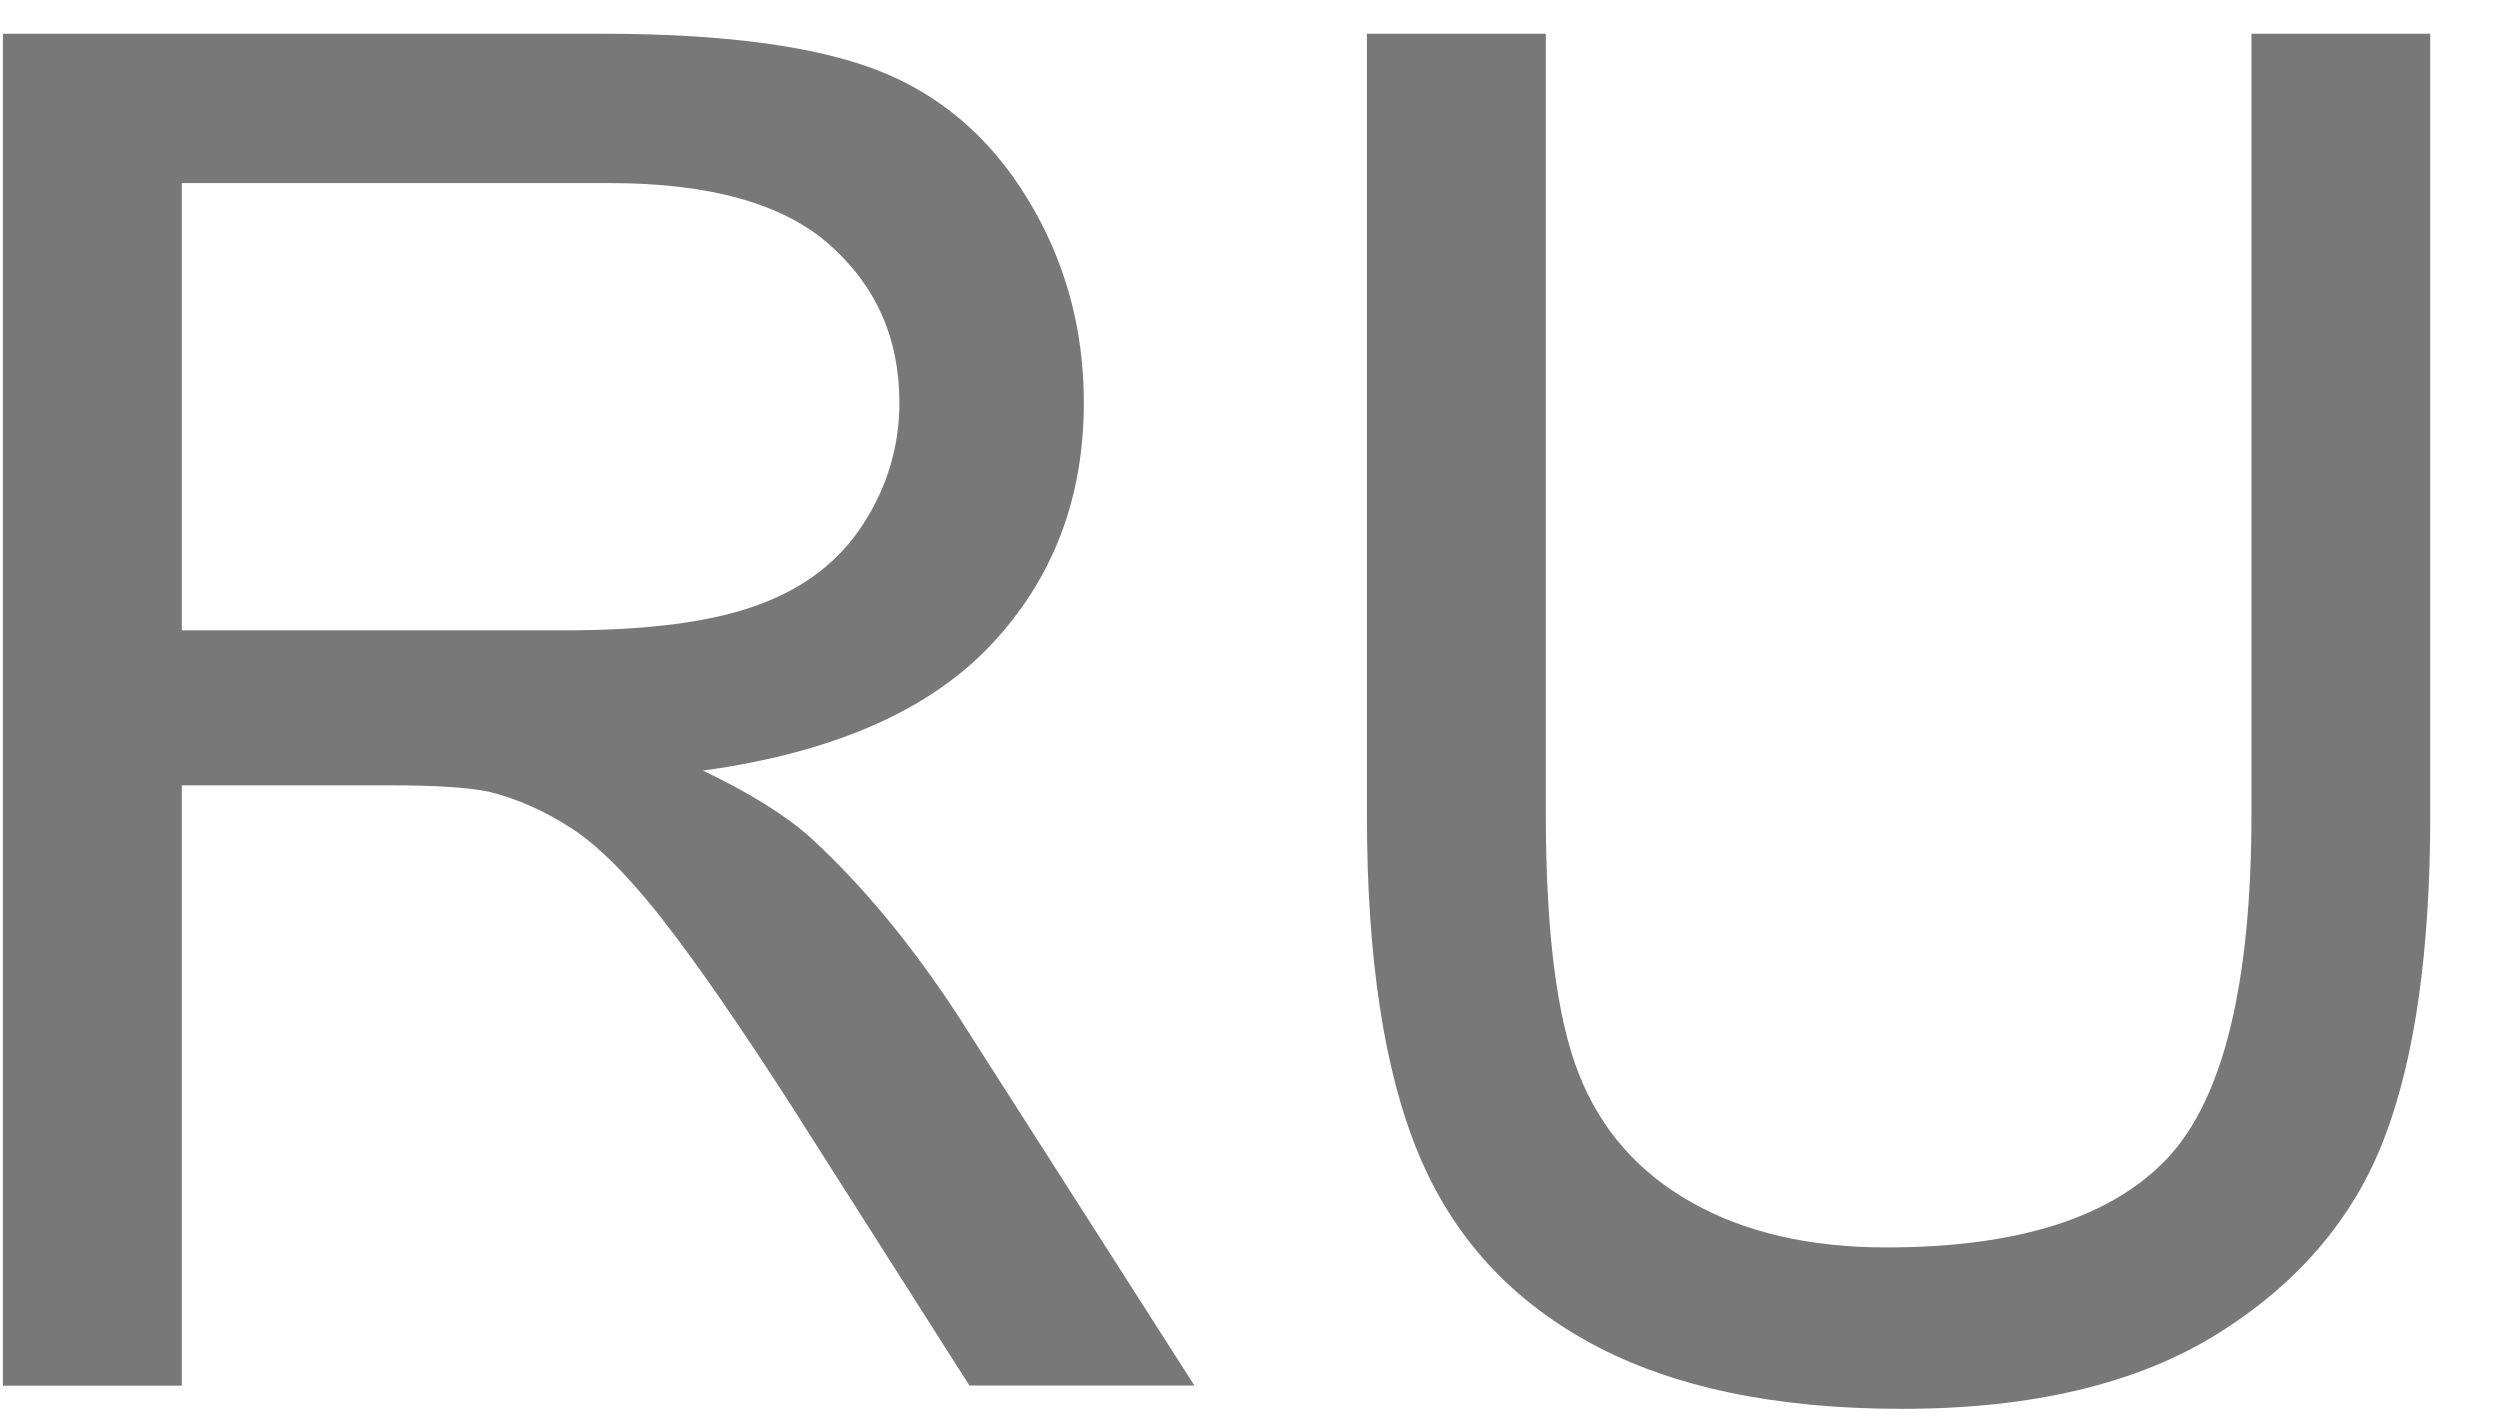 <?xml version="1.0" encoding="UTF-8"?> <!-- Generator: Adobe Illustrator 23.0.4, SVG Export Plug-In . SVG Version: 6.00 Build 0) --> <svg xmlns="http://www.w3.org/2000/svg" xmlns:xlink="http://www.w3.org/1999/xlink" id="Слой_1" x="0px" y="0px" viewBox="0 0 19.855 11.339" style="enable-background:new 0 0 19.855 11.339;" xml:space="preserve"> <style type="text/css"> .st0{fill:#787878;} </style> <g> <path class="st0" d="M0.023,11.005V0.268h4.761c0.957,0,1.685,0.097,2.183,0.289C7.465,0.75,7.863,1.09,8.161,1.579 s0.447,1.028,0.447,1.619c0,0.762-0.247,1.404-0.74,1.926S6.613,5.978,5.583,6.12C5.958,6.3,6.244,6.478,6.439,6.654 c0.415,0.381,0.808,0.857,1.179,1.428l1.868,2.922H7.699L6.278,8.771C5.863,8.126,5.521,7.633,5.253,7.291S4.744,6.71,4.532,6.574 C4.319,6.437,4.103,6.342,3.883,6.288C3.722,6.254,3.458,6.237,3.092,6.237H1.444v4.768H0.023z M1.444,5.006h3.054 c0.649,0,1.157-0.067,1.523-0.202C6.388,4.671,6.667,4.456,6.857,4.16c0.19-0.295,0.286-0.616,0.286-0.963 c0-0.508-0.185-0.925-0.553-1.252S5.639,1.454,4.843,1.454H1.444V5.006z"></path> <path class="st0" d="M17.88,0.268h1.421v6.204c0,1.079-0.122,1.936-0.366,2.571s-0.685,1.151-1.322,1.549 c-0.637,0.398-1.474,0.597-2.508,0.597c-1.007,0-1.829-0.173-2.469-0.52s-1.097-0.848-1.37-1.505s-0.41-1.554-0.41-2.692V0.268 h1.421v6.196c0,0.933,0.087,1.62,0.261,2.062c0.173,0.442,0.471,0.783,0.894,1.022c0.422,0.239,0.938,0.359,1.549,0.359 c1.045,0,1.789-0.237,2.234-0.71c0.443-0.474,0.666-1.384,0.666-2.732V0.268z"></path> </g> <g> </g> <g> </g> <g> </g> <g> </g> <g> </g> <g> </g> </svg> 